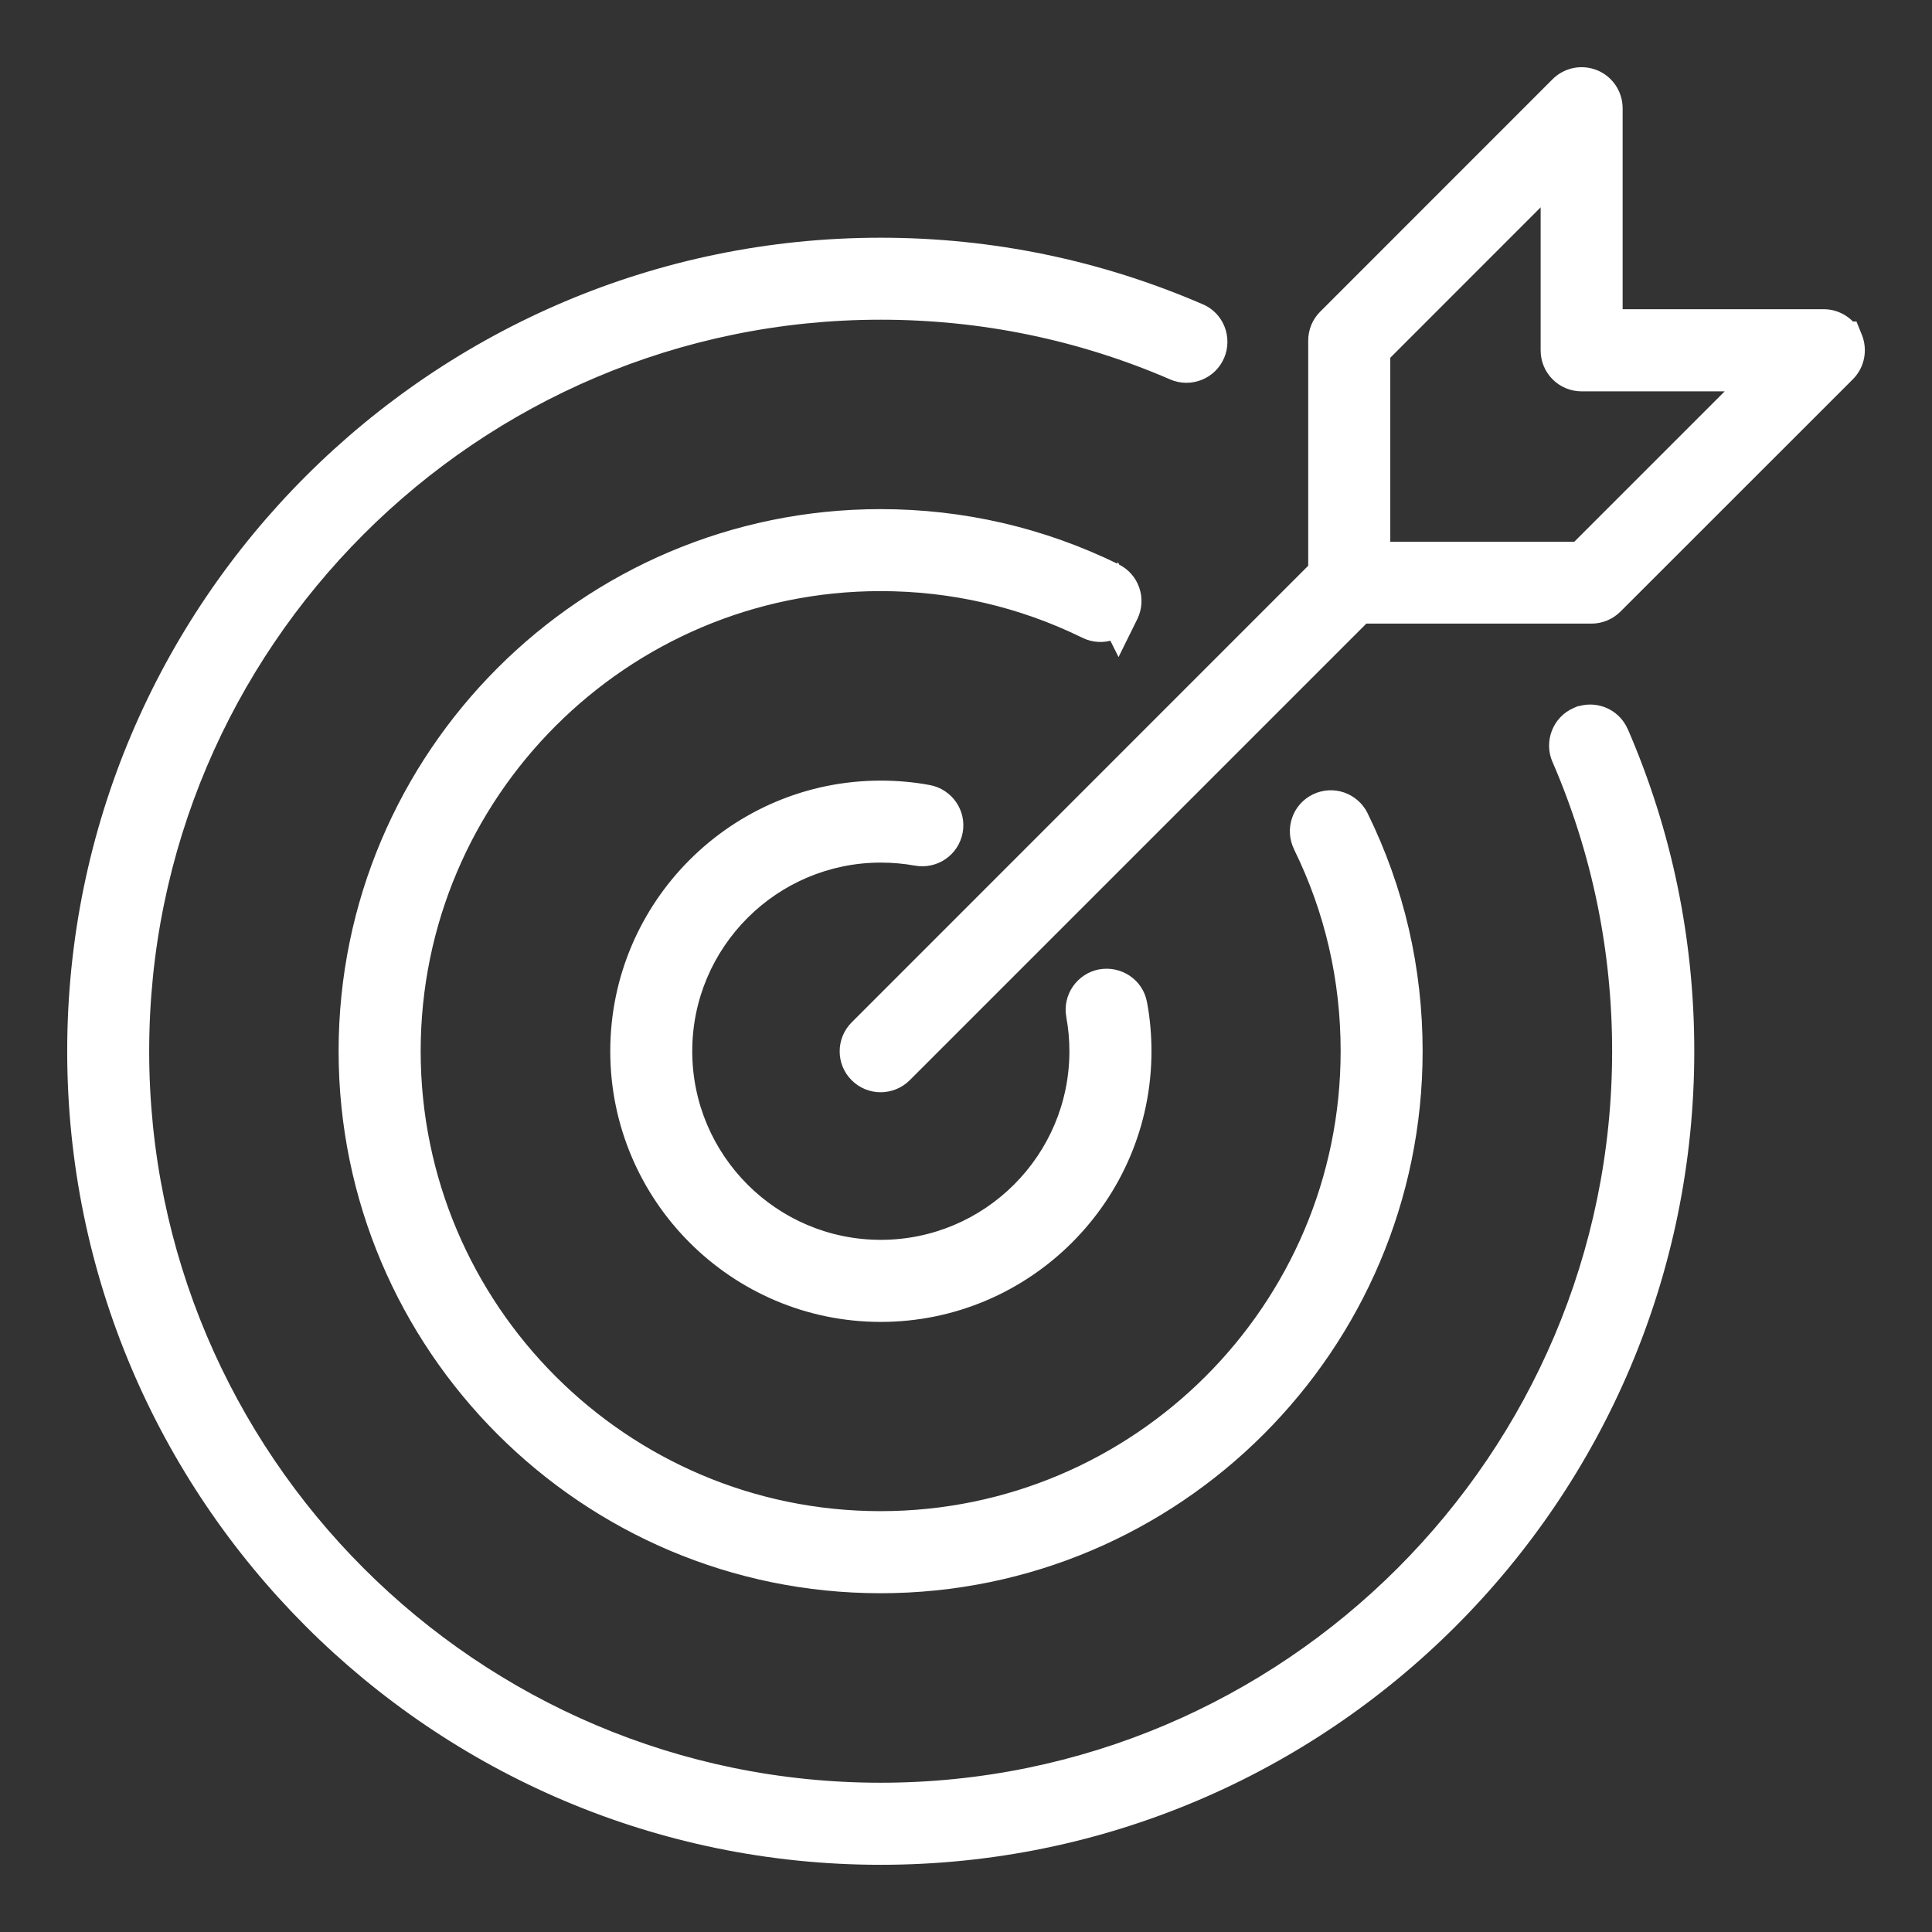 <svg width="23" height="23" viewBox="0 0 23 23" fill="none" xmlns="http://www.w3.org/2000/svg">
<rect x="0" y="0" width="23" height="23" fill="#333333" stroke="none"/>
<g clip-path="url(#clip0_3774_2465)">
<path d="M10.484 3.08C11.782 3.08 13.037 3.341 14.219 3.851C14.34 3.903 14.394 4.043 14.343 4.164C14.291 4.283 14.151 4.339 14.03 4.288C12.908 3.803 11.715 3.556 10.484 3.556C5.545 3.556 1.526 7.575 1.526 12.514C1.526 17.454 5.543 21.473 10.482 21.473C15.422 21.473 19.442 17.454 19.442 12.514C19.442 11.284 19.196 10.091 18.711 8.97C18.659 8.851 18.714 8.709 18.835 8.657H18.836C18.957 8.605 19.098 8.66 19.149 8.781C19.661 9.961 19.92 11.218 19.92 12.514C19.92 17.717 15.687 21.95 10.484 21.95C5.282 21.95 1.05 17.717 1.05 12.514C1.05 7.312 5.282 3.08 10.484 3.08ZM10.482 6.311C11.435 6.311 12.352 6.524 13.206 6.942C13.324 6.999 13.373 7.142 13.315 7.26L13.313 7.258C13.256 7.377 13.114 7.426 12.995 7.368C12.208 6.982 11.362 6.787 10.482 6.787C7.326 6.787 4.758 9.356 4.758 12.513C4.758 15.671 7.325 18.24 10.482 18.24C13.64 18.24 16.21 15.671 16.21 12.513C16.21 11.632 16.015 10.786 15.63 10.001C15.572 9.882 15.62 9.739 15.738 9.682C15.857 9.625 15.998 9.673 16.057 9.792C16.475 10.644 16.686 11.56 16.686 12.514C16.686 15.935 13.901 18.717 10.482 18.717C7.064 18.717 4.281 15.934 4.281 12.514C4.281 9.094 7.062 6.311 10.482 6.311ZM10.485 9.543C10.665 9.543 10.848 9.559 11.023 9.591C11.153 9.616 11.238 9.739 11.214 9.869C11.189 9.998 11.066 10.082 10.937 10.059C10.788 10.032 10.637 10.019 10.484 10.019C9.11 10.02 7.991 11.138 7.991 12.514C7.991 13.891 9.109 15.01 10.485 15.01C11.862 15.01 12.981 13.891 12.981 12.514C12.981 12.363 12.968 12.212 12.94 12.064C12.916 11.935 13.002 11.81 13.132 11.786C13.261 11.763 13.386 11.847 13.409 11.976C13.442 12.153 13.458 12.335 13.458 12.514C13.458 14.154 12.123 15.487 10.485 15.487C8.848 15.487 7.515 14.153 7.515 12.514C7.515 10.875 8.848 9.543 10.485 9.543ZM18.92 1.068C19.008 1.105 19.067 1.192 19.067 1.289V3.931H21.71C21.806 3.931 21.894 3.989 21.931 4.078H21.933C21.969 4.168 21.949 4.27 21.881 4.338L19.113 7.105C19.069 7.15 19.008 7.174 18.945 7.174H16.162L10.653 12.683C10.607 12.729 10.546 12.752 10.484 12.753C10.423 12.753 10.362 12.729 10.315 12.683C10.223 12.591 10.223 12.44 10.315 12.347L15.824 6.838V4.055C15.824 3.991 15.849 3.931 15.894 3.886L18.66 1.12C18.728 1.052 18.831 1.031 18.92 1.068ZM16.301 4.155V6.699H18.846L21.136 4.409H18.829C18.697 4.409 18.591 4.303 18.591 4.171V1.864L16.301 4.155Z" fill="white"/>
<path d="M10.484 3.08L10.484 2.83H10.484V3.08ZM14.219 3.851L14.12 4.081L14.121 4.081L14.219 3.851ZM14.343 4.164L14.572 4.263L14.573 4.262L14.343 4.164ZM14.03 4.288L13.931 4.517L13.932 4.518L14.03 4.288ZM10.484 3.556L10.484 3.306H10.484V3.556ZM1.526 12.514L1.276 12.514V12.514H1.526ZM10.482 21.473L10.482 21.723H10.482V21.473ZM19.442 12.514H19.692V12.514L19.442 12.514ZM18.711 8.97L18.481 9.069L18.482 9.07L18.711 8.97ZM18.835 8.657V8.407H18.784L18.737 8.427L18.835 8.657ZM18.836 8.657V8.907H18.887L18.934 8.887L18.836 8.657ZM19.149 8.781L18.919 8.879L18.92 8.88L19.149 8.781ZM19.92 12.514H20.17V12.514L19.92 12.514ZM10.484 21.95V22.2H10.484L10.484 21.95ZM1.05 12.514L0.8 12.514V12.514H1.05ZM10.482 6.311V6.061H10.482L10.482 6.311ZM13.206 6.942L13.096 7.167L13.097 7.167L13.206 6.942ZM13.315 7.26L13.091 7.372L13.316 7.822L13.539 7.371L13.315 7.26ZM13.313 7.258L13.537 7.147L13.309 6.692L13.088 7.15L13.313 7.258ZM12.995 7.368L13.106 7.144L13.105 7.143L12.995 7.368ZM10.482 6.787V6.537H10.482L10.482 6.787ZM4.758 12.513H4.508V12.513L4.758 12.513ZM10.482 18.24L10.482 18.49H10.482V18.24ZM16.21 12.513L16.46 12.513V12.513H16.21ZM15.63 10.001L15.854 9.891L15.854 9.89L15.63 10.001ZM15.738 9.682L15.63 9.457L15.63 9.457L15.738 9.682ZM16.057 9.792L16.281 9.682L16.281 9.681L16.057 9.792ZM16.686 12.514H16.936V12.514L16.686 12.514ZM10.482 18.717L10.482 18.967H10.482V18.717ZM4.281 12.514L4.031 12.514V12.514H4.281ZM10.485 9.543V9.293H10.485L10.485 9.543ZM11.023 9.591L11.07 9.346L11.069 9.346L11.023 9.591ZM11.214 9.869L11.46 9.915L11.46 9.915L11.214 9.869ZM10.937 10.059L10.891 10.305L10.893 10.305L10.937 10.059ZM10.484 10.019V9.769H10.484L10.484 10.019ZM7.991 12.514L7.741 12.514V12.514H7.991ZM10.485 15.01L10.485 15.26H10.485V15.01ZM12.981 12.514H13.231V12.514L12.981 12.514ZM12.94 12.064L13.186 12.019L13.186 12.018L12.94 12.064ZM13.132 11.786L13.088 11.54L13.085 11.54L13.132 11.786ZM13.409 11.976L13.163 12.021L13.163 12.022L13.409 11.976ZM13.458 12.514H13.708V12.514L13.458 12.514ZM10.485 15.487L10.485 15.737H10.485V15.487ZM7.515 12.514L7.265 12.514V12.514H7.515ZM18.92 1.068L19.016 0.837L19.015 0.837L18.92 1.068ZM19.067 3.931H18.817V4.181H19.067V3.931ZM21.931 4.078L21.7 4.174L21.764 4.328H21.931V4.078ZM21.933 4.078L22.164 3.983L22.101 3.828H21.933V4.078ZM21.881 4.338L22.058 4.515L22.058 4.515L21.881 4.338ZM19.113 7.105L19.29 7.282L19.29 7.282L19.113 7.105ZM18.945 7.174V7.424L18.946 7.424L18.945 7.174ZM16.162 7.174V6.924H16.059L15.985 6.998L16.162 7.174ZM10.653 12.683L10.476 12.507L10.653 12.683ZM10.484 12.753V13.003H10.485L10.484 12.753ZM10.315 12.683L10.139 12.86L10.139 12.86L10.315 12.683ZM10.315 12.347L10.139 12.171L10.139 12.171L10.315 12.347ZM15.824 6.838L16.001 7.015L16.074 6.942V6.838H15.824ZM15.894 3.886L15.717 3.71L15.717 3.71L15.894 3.886ZM18.66 1.12L18.837 1.297V1.297L18.66 1.12ZM16.301 4.155L16.124 3.978L16.051 4.051V4.155H16.301ZM16.301 6.699H16.051V6.949H16.301V6.699ZM18.846 6.699V6.949H18.949L19.023 6.876L18.846 6.699ZM21.136 4.409L21.312 4.586L21.739 4.159H21.136V4.409ZM18.829 4.409L18.829 4.659H18.829V4.409ZM18.591 1.864H18.841V1.26L18.414 1.687L18.591 1.864ZM10.484 3.08L10.484 3.33C11.748 3.33 12.969 3.584 14.12 4.081L14.219 3.851L14.318 3.622C13.105 3.098 11.816 2.83 10.484 2.83L10.484 3.08ZM14.219 3.851L14.121 4.081C14.119 4.081 14.118 4.08 14.116 4.078C14.114 4.076 14.114 4.075 14.113 4.073C14.112 4.07 14.112 4.067 14.113 4.066L14.343 4.164L14.573 4.262C14.677 4.016 14.568 3.728 14.317 3.621L14.219 3.851ZM14.343 4.164L14.113 4.065C14.115 4.061 14.118 4.058 14.12 4.058C14.122 4.057 14.126 4.057 14.128 4.058L14.03 4.288L13.932 4.518C14.179 4.623 14.466 4.51 14.572 4.263L14.343 4.164ZM14.03 4.288L14.129 4.058C12.976 3.56 11.749 3.306 10.484 3.306L10.484 3.556L10.484 3.806C11.681 3.806 12.841 4.046 13.931 4.517L14.03 4.288ZM10.484 3.556V3.306C5.407 3.306 1.276 7.437 1.276 12.514L1.526 12.514L1.776 12.514C1.776 7.713 5.683 3.806 10.484 3.806V3.556ZM1.526 12.514H1.276C1.276 17.592 5.405 21.723 10.482 21.723L10.482 21.473L10.482 21.223C5.681 21.223 1.776 17.316 1.776 12.514H1.526ZM10.482 21.473V21.723C15.56 21.723 19.692 17.592 19.692 12.514H19.442H19.192C19.192 17.316 15.284 21.223 10.482 21.223V21.473ZM19.442 12.514L19.692 12.514C19.692 11.249 19.439 10.023 18.94 8.871L18.711 8.97L18.482 9.07C18.953 10.159 19.192 11.318 19.192 12.514L19.442 12.514ZM18.711 8.97L18.941 8.871C18.942 8.875 18.942 8.878 18.941 8.879C18.941 8.88 18.94 8.882 18.938 8.883C18.937 8.885 18.935 8.886 18.933 8.887L18.835 8.657L18.737 8.427C18.486 8.534 18.376 8.825 18.481 9.069L18.711 8.97ZM18.835 8.657V8.907H18.836V8.657V8.407H18.835V8.657ZM18.836 8.657L18.934 8.887C18.932 8.888 18.93 8.888 18.927 8.887C18.926 8.886 18.924 8.885 18.923 8.884C18.921 8.882 18.92 8.881 18.919 8.879L19.149 8.781L19.379 8.683C19.272 8.432 18.983 8.322 18.738 8.427L18.836 8.657ZM19.149 8.781L18.92 8.88C19.418 10.029 19.67 11.252 19.67 12.514L19.92 12.514L20.17 12.514C20.17 11.184 19.904 9.894 19.379 8.681L19.149 8.781ZM19.92 12.514H19.67C19.67 17.579 15.549 21.7 10.484 21.7L10.484 21.95L10.484 22.2C15.825 22.2 20.17 17.855 20.17 12.514H19.92ZM10.484 21.95V21.7C5.42 21.7 1.3 17.579 1.3 12.514H1.05H0.8C0.8 17.855 5.144 22.2 10.484 22.2V21.95ZM1.05 12.514L1.3 12.514C1.3 7.45 5.42 3.33 10.484 3.33V3.08V2.83C5.144 2.83 0.8 7.174 0.8 12.514L1.05 12.514ZM10.482 6.311V6.561C11.397 6.561 12.277 6.765 13.096 7.167L13.206 6.942L13.316 6.717C12.428 6.283 11.474 6.061 10.482 6.061V6.311ZM13.206 6.942L13.097 7.167C13.089 7.163 13.088 7.155 13.09 7.15L13.315 7.26L13.539 7.371C13.658 7.129 13.559 6.835 13.315 6.717L13.206 6.942ZM13.315 7.26L13.538 7.149L13.537 7.147L13.313 7.258L13.09 7.37L13.091 7.372L13.315 7.26ZM13.313 7.258L13.088 7.15C13.091 7.143 13.1 7.141 13.106 7.144L12.995 7.368L12.884 7.592C13.128 7.712 13.421 7.611 13.539 7.367L13.313 7.258ZM12.995 7.368L13.105 7.143C12.284 6.741 11.4 6.537 10.482 6.537V6.787V7.037C11.324 7.037 12.133 7.224 12.885 7.592L12.995 7.368ZM10.482 6.787L10.482 6.537C7.188 6.537 4.508 9.218 4.508 12.513H4.758H5.008C5.008 9.494 7.465 7.037 10.482 7.037L10.482 6.787ZM4.758 12.513L4.508 12.513C4.508 15.809 7.187 18.49 10.482 18.49L10.482 18.24L10.482 17.99C7.463 17.99 5.008 15.533 5.008 12.513L4.758 12.513ZM10.482 18.24V18.49C13.778 18.49 16.46 15.809 16.46 12.513L16.21 12.513L15.96 12.513C15.96 15.533 13.502 17.99 10.482 17.99V18.24ZM16.21 12.513H16.46C16.46 11.595 16.257 10.711 15.854 9.891L15.63 10.001L15.405 10.111C15.774 10.862 15.96 11.67 15.96 12.513H16.21ZM15.63 10.001L15.854 9.89C15.856 9.895 15.855 9.903 15.847 9.907L15.738 9.682L15.63 9.457C15.385 9.575 15.287 9.87 15.406 10.111L15.63 10.001ZM15.738 9.682L15.847 9.907C15.845 9.908 15.842 9.909 15.839 9.908C15.838 9.907 15.836 9.906 15.835 9.905C15.834 9.904 15.833 9.903 15.832 9.902L16.057 9.792L16.281 9.681C16.161 9.439 15.871 9.34 15.63 9.457L15.738 9.682ZM16.057 9.792L15.832 9.902C16.233 10.72 16.436 11.598 16.436 12.514L16.686 12.514L16.936 12.514C16.936 11.522 16.716 10.568 16.281 9.682L16.057 9.792ZM16.686 12.514H16.436C16.436 15.796 13.763 18.467 10.482 18.467V18.717V18.967C14.039 18.967 16.936 16.073 16.936 12.514H16.686ZM10.482 18.717L10.482 18.467C7.202 18.467 4.531 15.796 4.531 12.514H4.281H4.031C4.031 16.072 6.926 18.967 10.482 18.967L10.482 18.717ZM4.281 12.514L4.531 12.514C4.531 9.232 7.201 6.561 10.482 6.561L10.482 6.311L10.482 6.061C6.924 6.061 4.031 8.956 4.031 12.514L4.281 12.514ZM10.485 9.543V9.793C10.65 9.793 10.818 9.807 10.978 9.837L11.023 9.591L11.069 9.346C10.878 9.31 10.68 9.293 10.485 9.293V9.543ZM11.023 9.591L10.977 9.837C10.973 9.836 10.967 9.831 10.968 9.822L11.214 9.869L11.46 9.915C11.51 9.648 11.333 9.396 11.07 9.346L11.023 9.591ZM11.214 9.869L10.968 9.822C10.968 9.821 10.969 9.82 10.97 9.818C10.971 9.817 10.972 9.816 10.973 9.815C10.976 9.813 10.979 9.813 10.981 9.813L10.937 10.059L10.893 10.305C11.156 10.352 11.409 10.181 11.46 9.915L11.214 9.869ZM10.937 10.059L10.982 9.813C10.817 9.783 10.651 9.769 10.484 9.769V10.019V10.269C10.623 10.269 10.759 10.281 10.891 10.305L10.937 10.059ZM10.484 10.019L10.484 9.769C8.972 9.77 7.741 11 7.741 12.514L7.991 12.514L8.241 12.514C8.241 11.276 9.248 10.27 10.485 10.269L10.484 10.019ZM7.991 12.514H7.741C7.741 14.028 8.971 15.26 10.485 15.26L10.485 15.01L10.485 14.76C9.247 14.76 8.241 13.753 8.241 12.514H7.991ZM10.485 15.01V15.26C12 15.26 13.231 14.029 13.231 12.514H12.981H12.731C12.731 13.753 11.724 14.76 10.485 14.76V15.01ZM12.981 12.514L13.231 12.514C13.231 12.348 13.216 12.182 13.186 12.019L12.94 12.064L12.694 12.109C12.719 12.243 12.731 12.379 12.731 12.514L12.981 12.514ZM12.94 12.064L13.186 12.018C13.186 12.019 13.186 12.021 13.186 12.024C13.185 12.025 13.185 12.027 13.184 12.028C13.183 12.029 13.181 12.031 13.178 12.031L13.132 11.786L13.085 11.54C12.823 11.59 12.644 11.843 12.695 12.111L12.94 12.064ZM13.132 11.786L13.175 12.032C13.173 12.032 13.171 12.032 13.169 12.03C13.168 12.03 13.167 12.029 13.166 12.027C13.164 12.025 13.164 12.023 13.163 12.021L13.409 11.976L13.655 11.932C13.607 11.663 13.349 11.494 13.088 11.54L13.132 11.786ZM13.409 11.976L13.163 12.022C13.193 12.183 13.208 12.349 13.208 12.514L13.458 12.514L13.708 12.514C13.708 12.32 13.691 12.123 13.655 11.931L13.409 11.976ZM13.458 12.514H13.208C13.208 14.015 11.985 15.237 10.485 15.237V15.487V15.737C12.261 15.737 13.708 14.292 13.708 12.514H13.458ZM10.485 15.487L10.485 15.237C8.986 15.237 7.765 14.015 7.765 12.514H7.515H7.265C7.265 14.291 8.709 15.737 10.485 15.737L10.485 15.487ZM7.515 12.514L7.765 12.514C7.765 11.013 8.986 9.793 10.485 9.793L10.485 9.543L10.485 9.293C8.71 9.293 7.265 10.737 7.265 12.514L7.515 12.514ZM18.92 1.068L18.824 1.299C18.822 1.298 18.82 1.296 18.819 1.295C18.818 1.294 18.817 1.292 18.817 1.289H19.067H19.317C19.317 1.09 19.197 0.912 19.016 0.837L18.92 1.068ZM19.067 1.289H18.817V3.931H19.067H19.317V1.289H19.067ZM19.067 3.931V4.181H21.71V3.931V3.681H19.067V3.931ZM21.71 3.931V4.181C21.708 4.181 21.706 4.181 21.704 4.18C21.703 4.179 21.701 4.177 21.7 4.174L21.931 4.078L22.161 3.981C22.085 3.8 21.907 3.681 21.71 3.681V3.931ZM21.931 4.078V4.328H21.933V4.078V3.828H21.931V4.078ZM21.933 4.078L21.701 4.172C21.7 4.17 21.7 4.166 21.704 4.162L21.881 4.338L22.058 4.515C22.198 4.375 22.238 4.165 22.164 3.983L21.933 4.078ZM21.881 4.338L21.704 4.162L18.936 6.928L19.113 7.105L19.29 7.282L22.058 4.515L21.881 4.338ZM19.113 7.105L18.937 6.928C18.94 6.925 18.942 6.924 18.945 6.924L18.945 7.174L18.946 7.424C19.073 7.424 19.197 7.374 19.29 7.282L19.113 7.105ZM18.945 7.174V6.924H16.162V7.174V7.424H18.945V7.174ZM16.162 7.174L15.985 6.998L10.476 12.507L10.653 12.683L10.83 12.86L16.339 7.351L16.162 7.174ZM10.653 12.683L10.476 12.507C10.48 12.503 10.483 12.503 10.484 12.503L10.484 12.753L10.485 13.003C10.608 13.002 10.734 12.956 10.83 12.86L10.653 12.683ZM10.484 12.753V12.503C10.485 12.503 10.489 12.503 10.492 12.506L10.315 12.683L10.139 12.86C10.235 12.956 10.361 13.003 10.484 13.003V12.753ZM10.315 12.683L10.492 12.507C10.495 12.509 10.496 12.513 10.496 12.515C10.496 12.518 10.495 12.521 10.492 12.524L10.315 12.347L10.139 12.171C9.949 12.361 9.948 12.67 10.139 12.86L10.315 12.683ZM10.315 12.347L10.492 12.524L16.001 7.015L15.824 6.838L15.647 6.662L10.139 12.171L10.315 12.347ZM15.824 6.838H16.074V4.055H15.824H15.574V6.838H15.824ZM15.824 4.055H16.074C16.074 4.055 16.074 4.056 16.074 4.056C16.074 4.057 16.074 4.058 16.073 4.058C16.073 4.06 16.072 4.062 16.07 4.063L15.894 3.886L15.717 3.71C15.624 3.802 15.574 3.926 15.574 4.055H15.824ZM15.894 3.886L16.07 4.063L18.837 1.297L18.66 1.12L18.483 0.943L15.717 3.71L15.894 3.886ZM18.66 1.12L18.837 1.297C18.835 1.299 18.833 1.3 18.831 1.3C18.83 1.3 18.827 1.3 18.824 1.299L18.92 1.068L19.015 0.837C18.834 0.762 18.623 0.803 18.483 0.943L18.66 1.12ZM16.301 4.155H16.051V6.699H16.301H16.551V4.155H16.301ZM16.301 6.699V6.949H18.846V6.699V6.449H16.301V6.699ZM18.846 6.699L19.023 6.876L21.312 4.586L21.136 4.409L20.959 4.232L18.669 6.522L18.846 6.699ZM21.136 4.409V4.159H18.829V4.409V4.659H21.136V4.409ZM18.829 4.409L18.829 4.159C18.83 4.159 18.831 4.159 18.833 4.16C18.835 4.16 18.836 4.161 18.837 4.162C18.838 4.163 18.839 4.165 18.84 4.166C18.841 4.168 18.841 4.17 18.841 4.171H18.591H18.341C18.341 4.441 18.559 4.659 18.829 4.659L18.829 4.409ZM18.591 4.171H18.841V1.864H18.591H18.341V4.171H18.591ZM18.591 1.864L18.414 1.687L16.124 3.978L16.301 4.155L16.478 4.332L18.768 2.041L18.591 1.864Z" fill="white"/>
</g>
<defs>
<clipPath id="clip0_3774_2465">
<rect width="22" height="22" fill="white" transform="translate(0.5 0.5)"/>
</clipPath>
</defs>
</svg>
